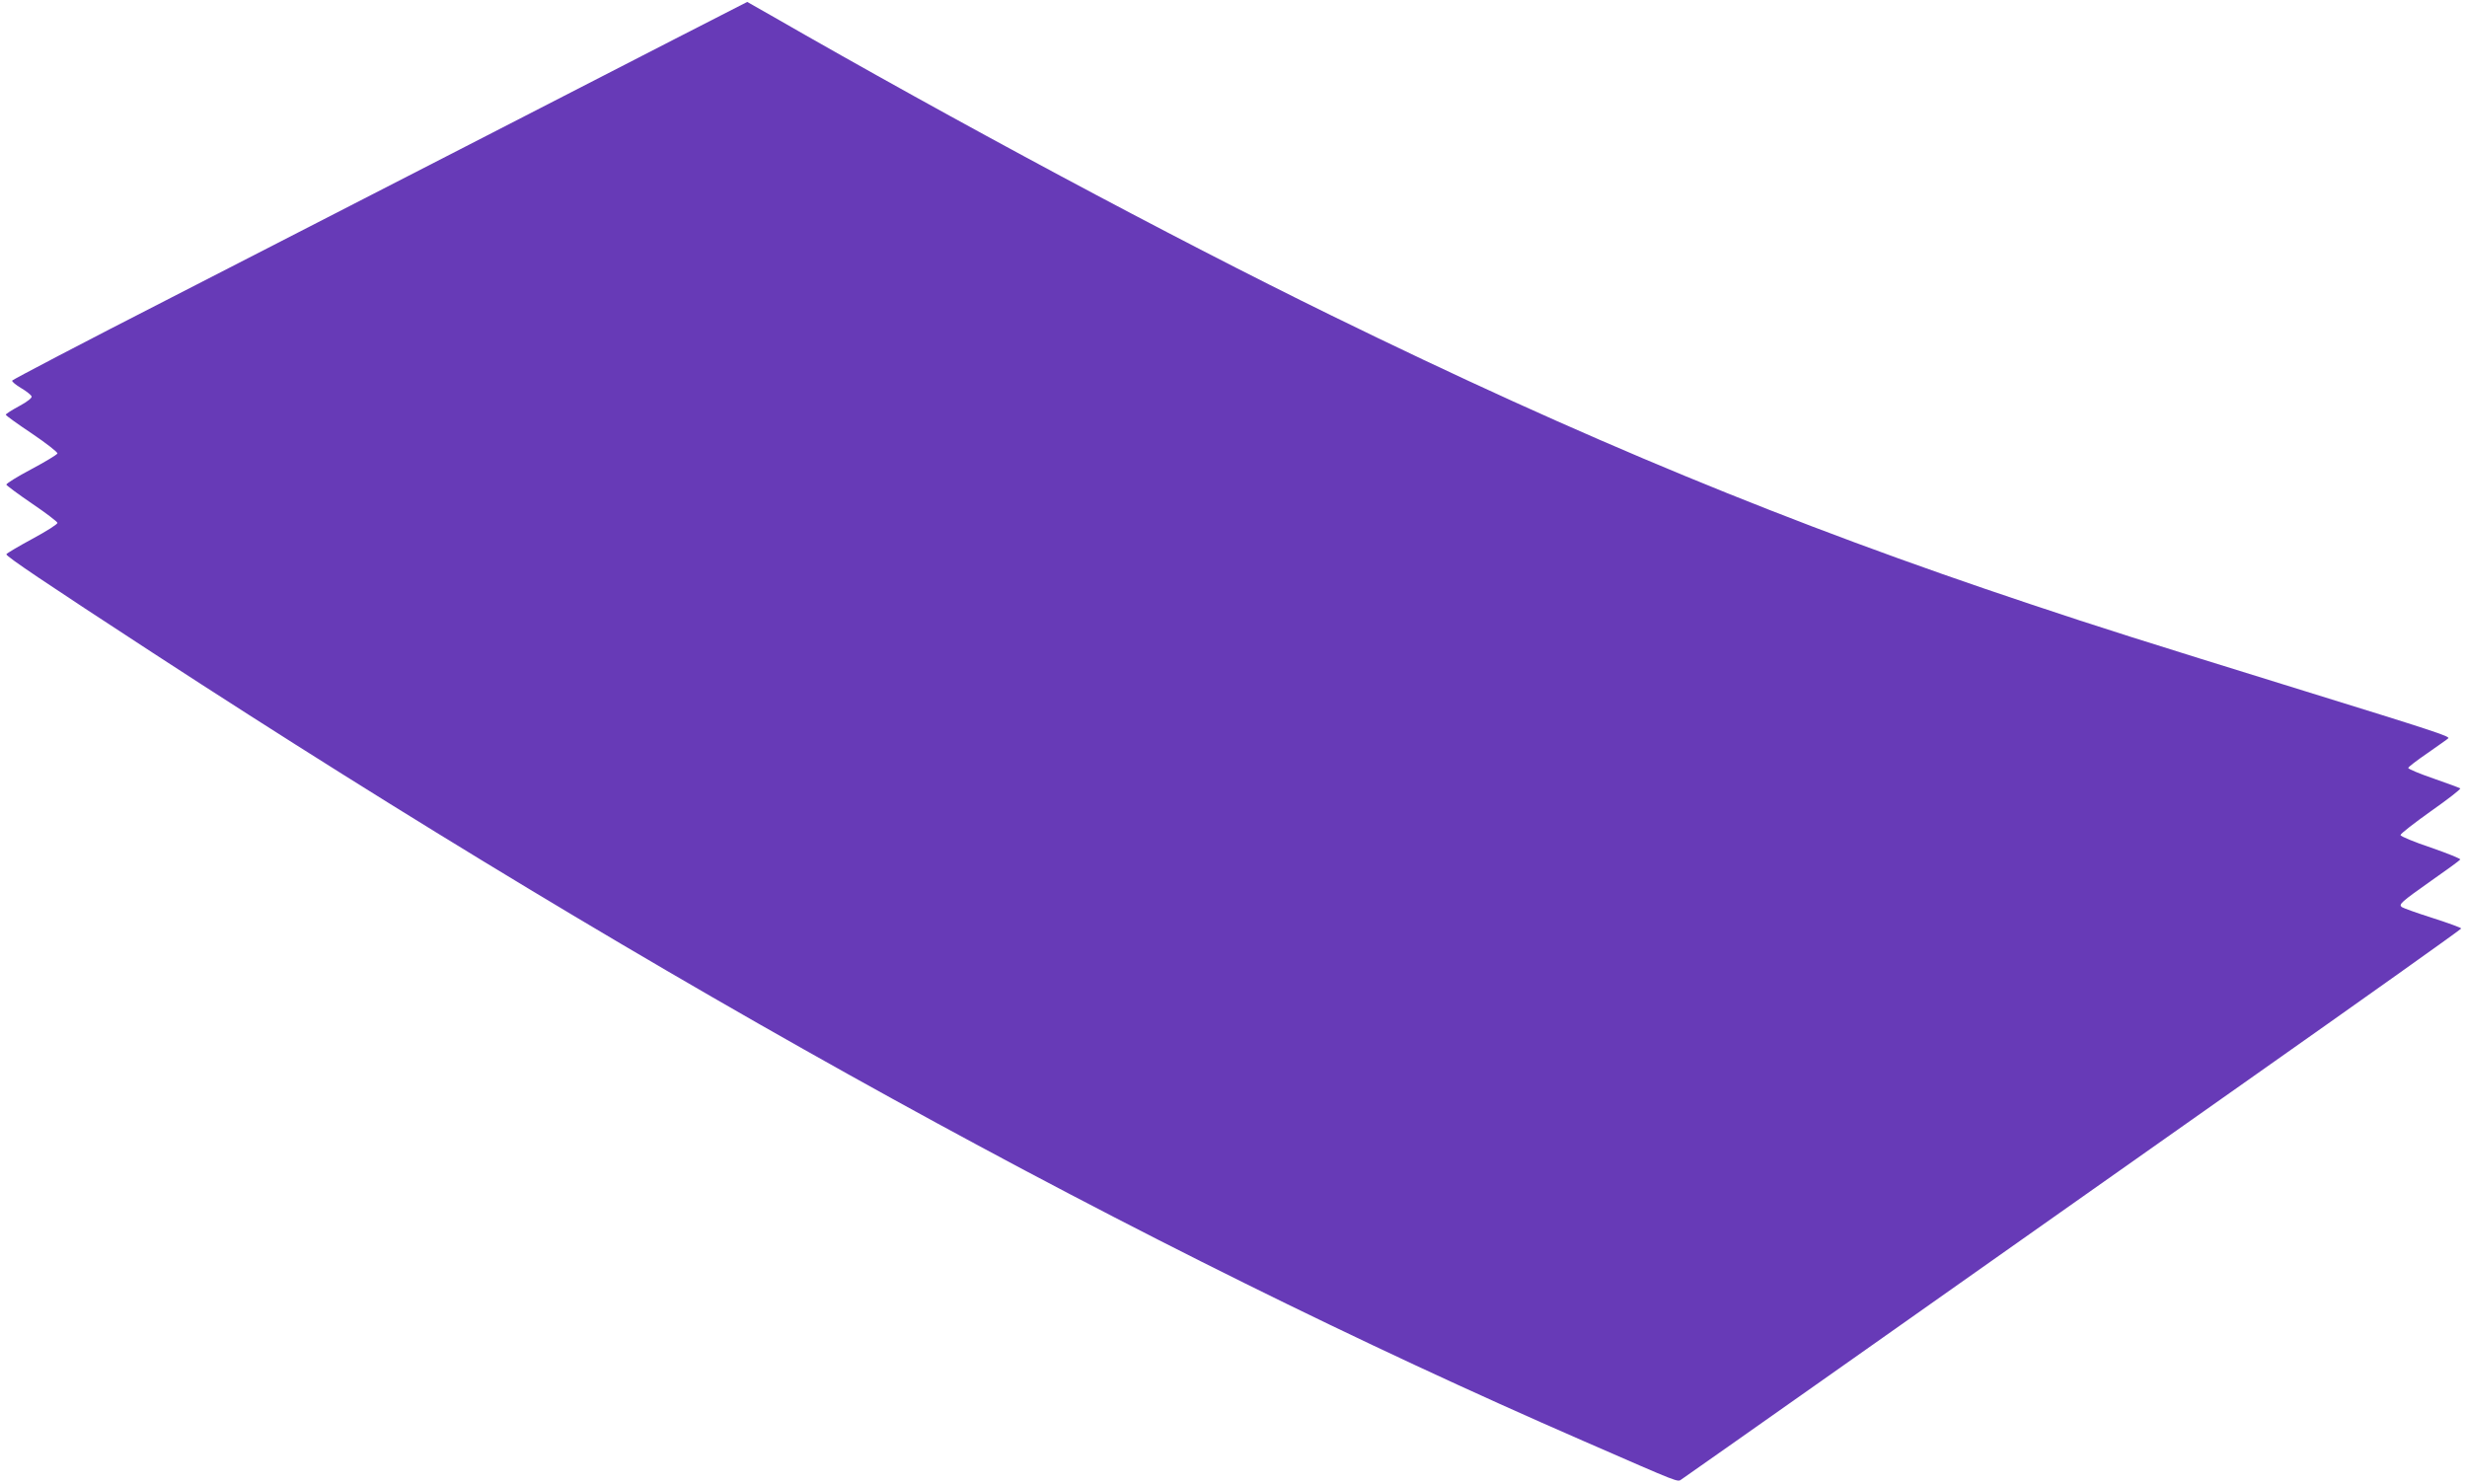 <?xml version="1.0" standalone="no"?>
<!DOCTYPE svg PUBLIC "-//W3C//DTD SVG 20010904//EN"
 "http://www.w3.org/TR/2001/REC-SVG-20010904/DTD/svg10.dtd">
<svg version="1.0" xmlns="http://www.w3.org/2000/svg"
 width="1280pt" height="770pt" viewBox="0 0 1280 770"
 preserveAspectRatio="xMidYMid meet">
<g transform="translate(0,770) scale(0.1,-0.1)"
fill="#673ab7" stroke="none">
<path d="M3500 7497 c-206 -106 -692 -356 -1080 -555 -388 -199 -1076 -552
-1529 -785 -454 -232 -826 -427 -828 -432 -1 -6 20 -23 47 -39 27 -16 51 -35
54 -43 3 -7 -21 -27 -64 -50 -39 -21 -70 -41 -70 -45 0 -4 61 -48 136 -98 74
-50 134 -97 132 -103 -3 -7 -63 -43 -136 -82 -72 -38 -130 -74 -129 -80 2 -5
61 -49 133 -98 71 -48 130 -93 132 -100 1 -7 -56 -43 -130 -83 -72 -39 -133
-75 -135 -80 -3 -10 202 -148 762 -513 2641 -1721 5120 -3087 7420 -4088 516
-225 487 -214 510 -199 11 7 414 291 895 630 481 340 1387 978 2012 1419 626
441 1138 805 1138 809 0 4 -66 28 -147 54 -82 26 -154 52 -161 57 -18 14 -6
25 154 138 79 55 146 104 149 109 3 4 -66 32 -153 62 -86 29 -157 58 -157 65
0 7 71 62 158 124 87 61 155 114 152 118 -4 3 -66 26 -138 51 -73 25 -132 50
-132 55 1 6 46 40 100 77 54 38 103 72 108 77 10 10 -82 40 -748 246 -862 267
-1055 328 -1420 450 -1252 417 -2322 859 -3625 1497 -828 405 -1962 1013
-2908 1557 -68 39 -125 71 -125 71 -1 0 -171 -87 -377 -193z"/>
</g>
</svg>
